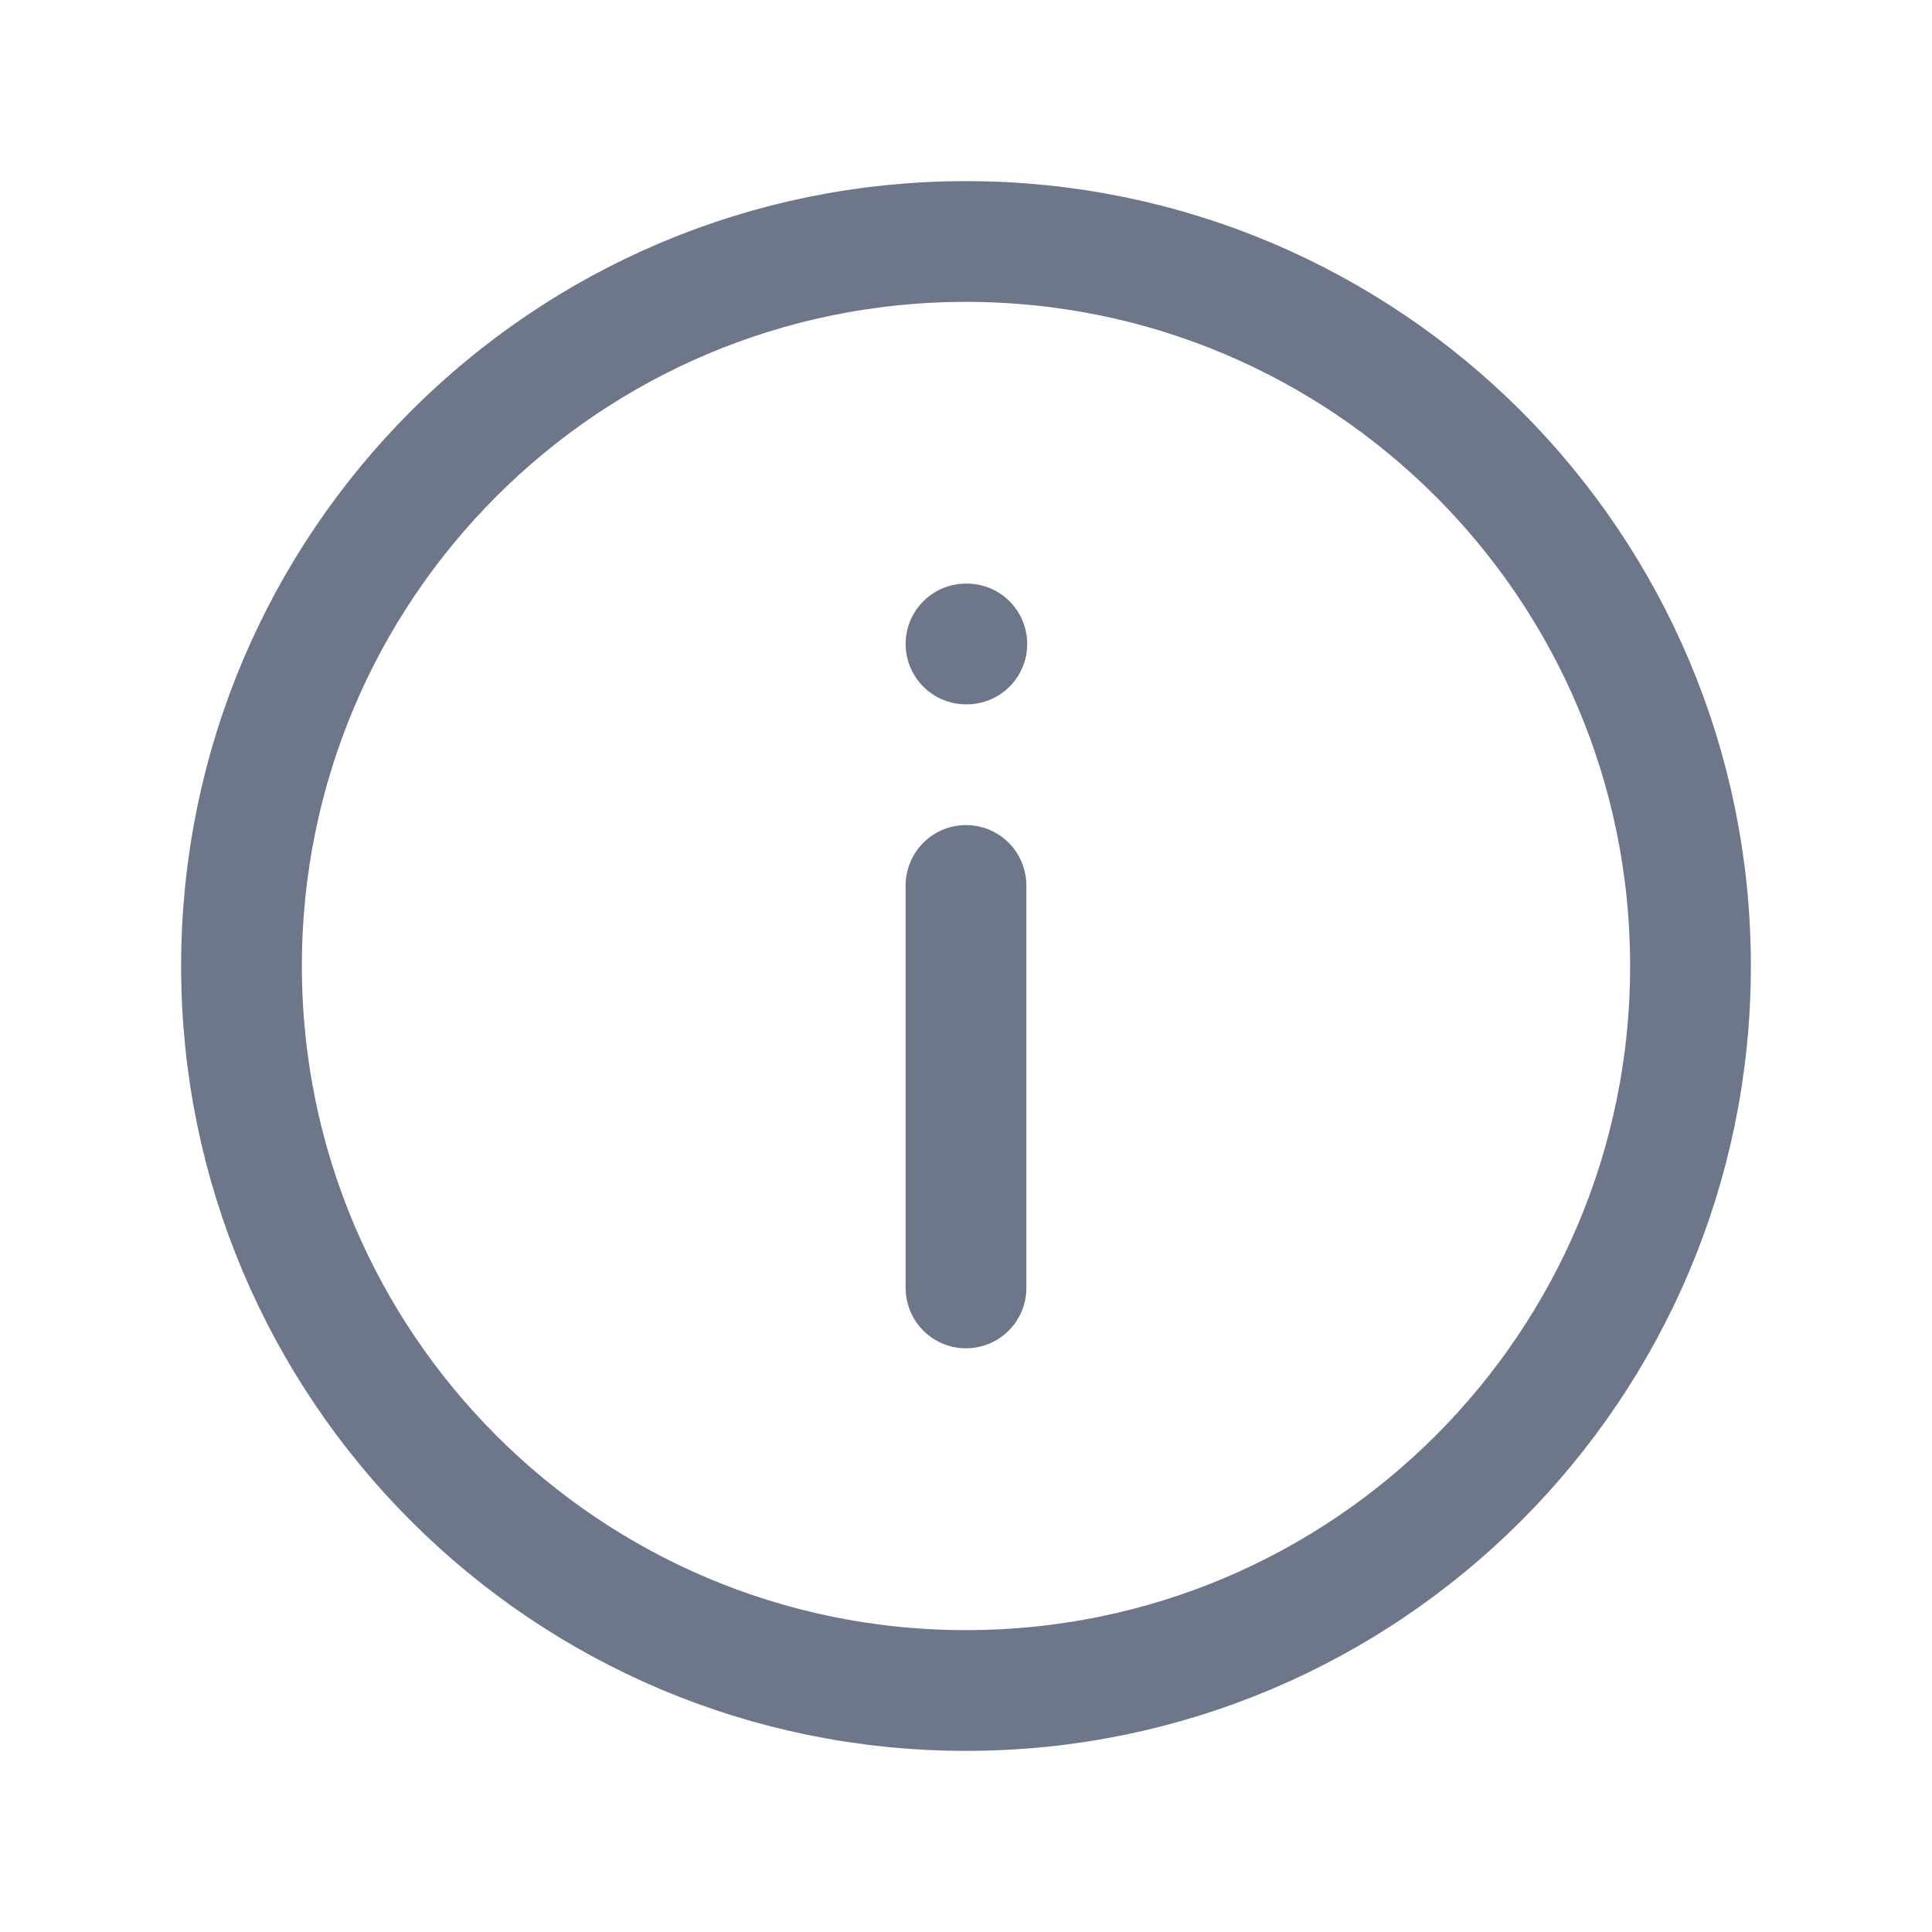 <svg width="16" height="16" viewBox="0 0 16 16" fill="none" xmlns="http://www.w3.org/2000/svg">
<path d="M8 14C11.314 14 14 11.314 14 8C14 4.686 11.314 2 8 2C4.686 2 2 4.686 2 8C2 11.314 4.686 14 8 14Z" stroke="#6E7689" stroke-linecap="round" stroke-linejoin="round"/>
<path d="M8 10.666V7.333M8 5.333H8.007" stroke="#6E7689" stroke-linecap="round" stroke-linejoin="round"/>
</svg>
